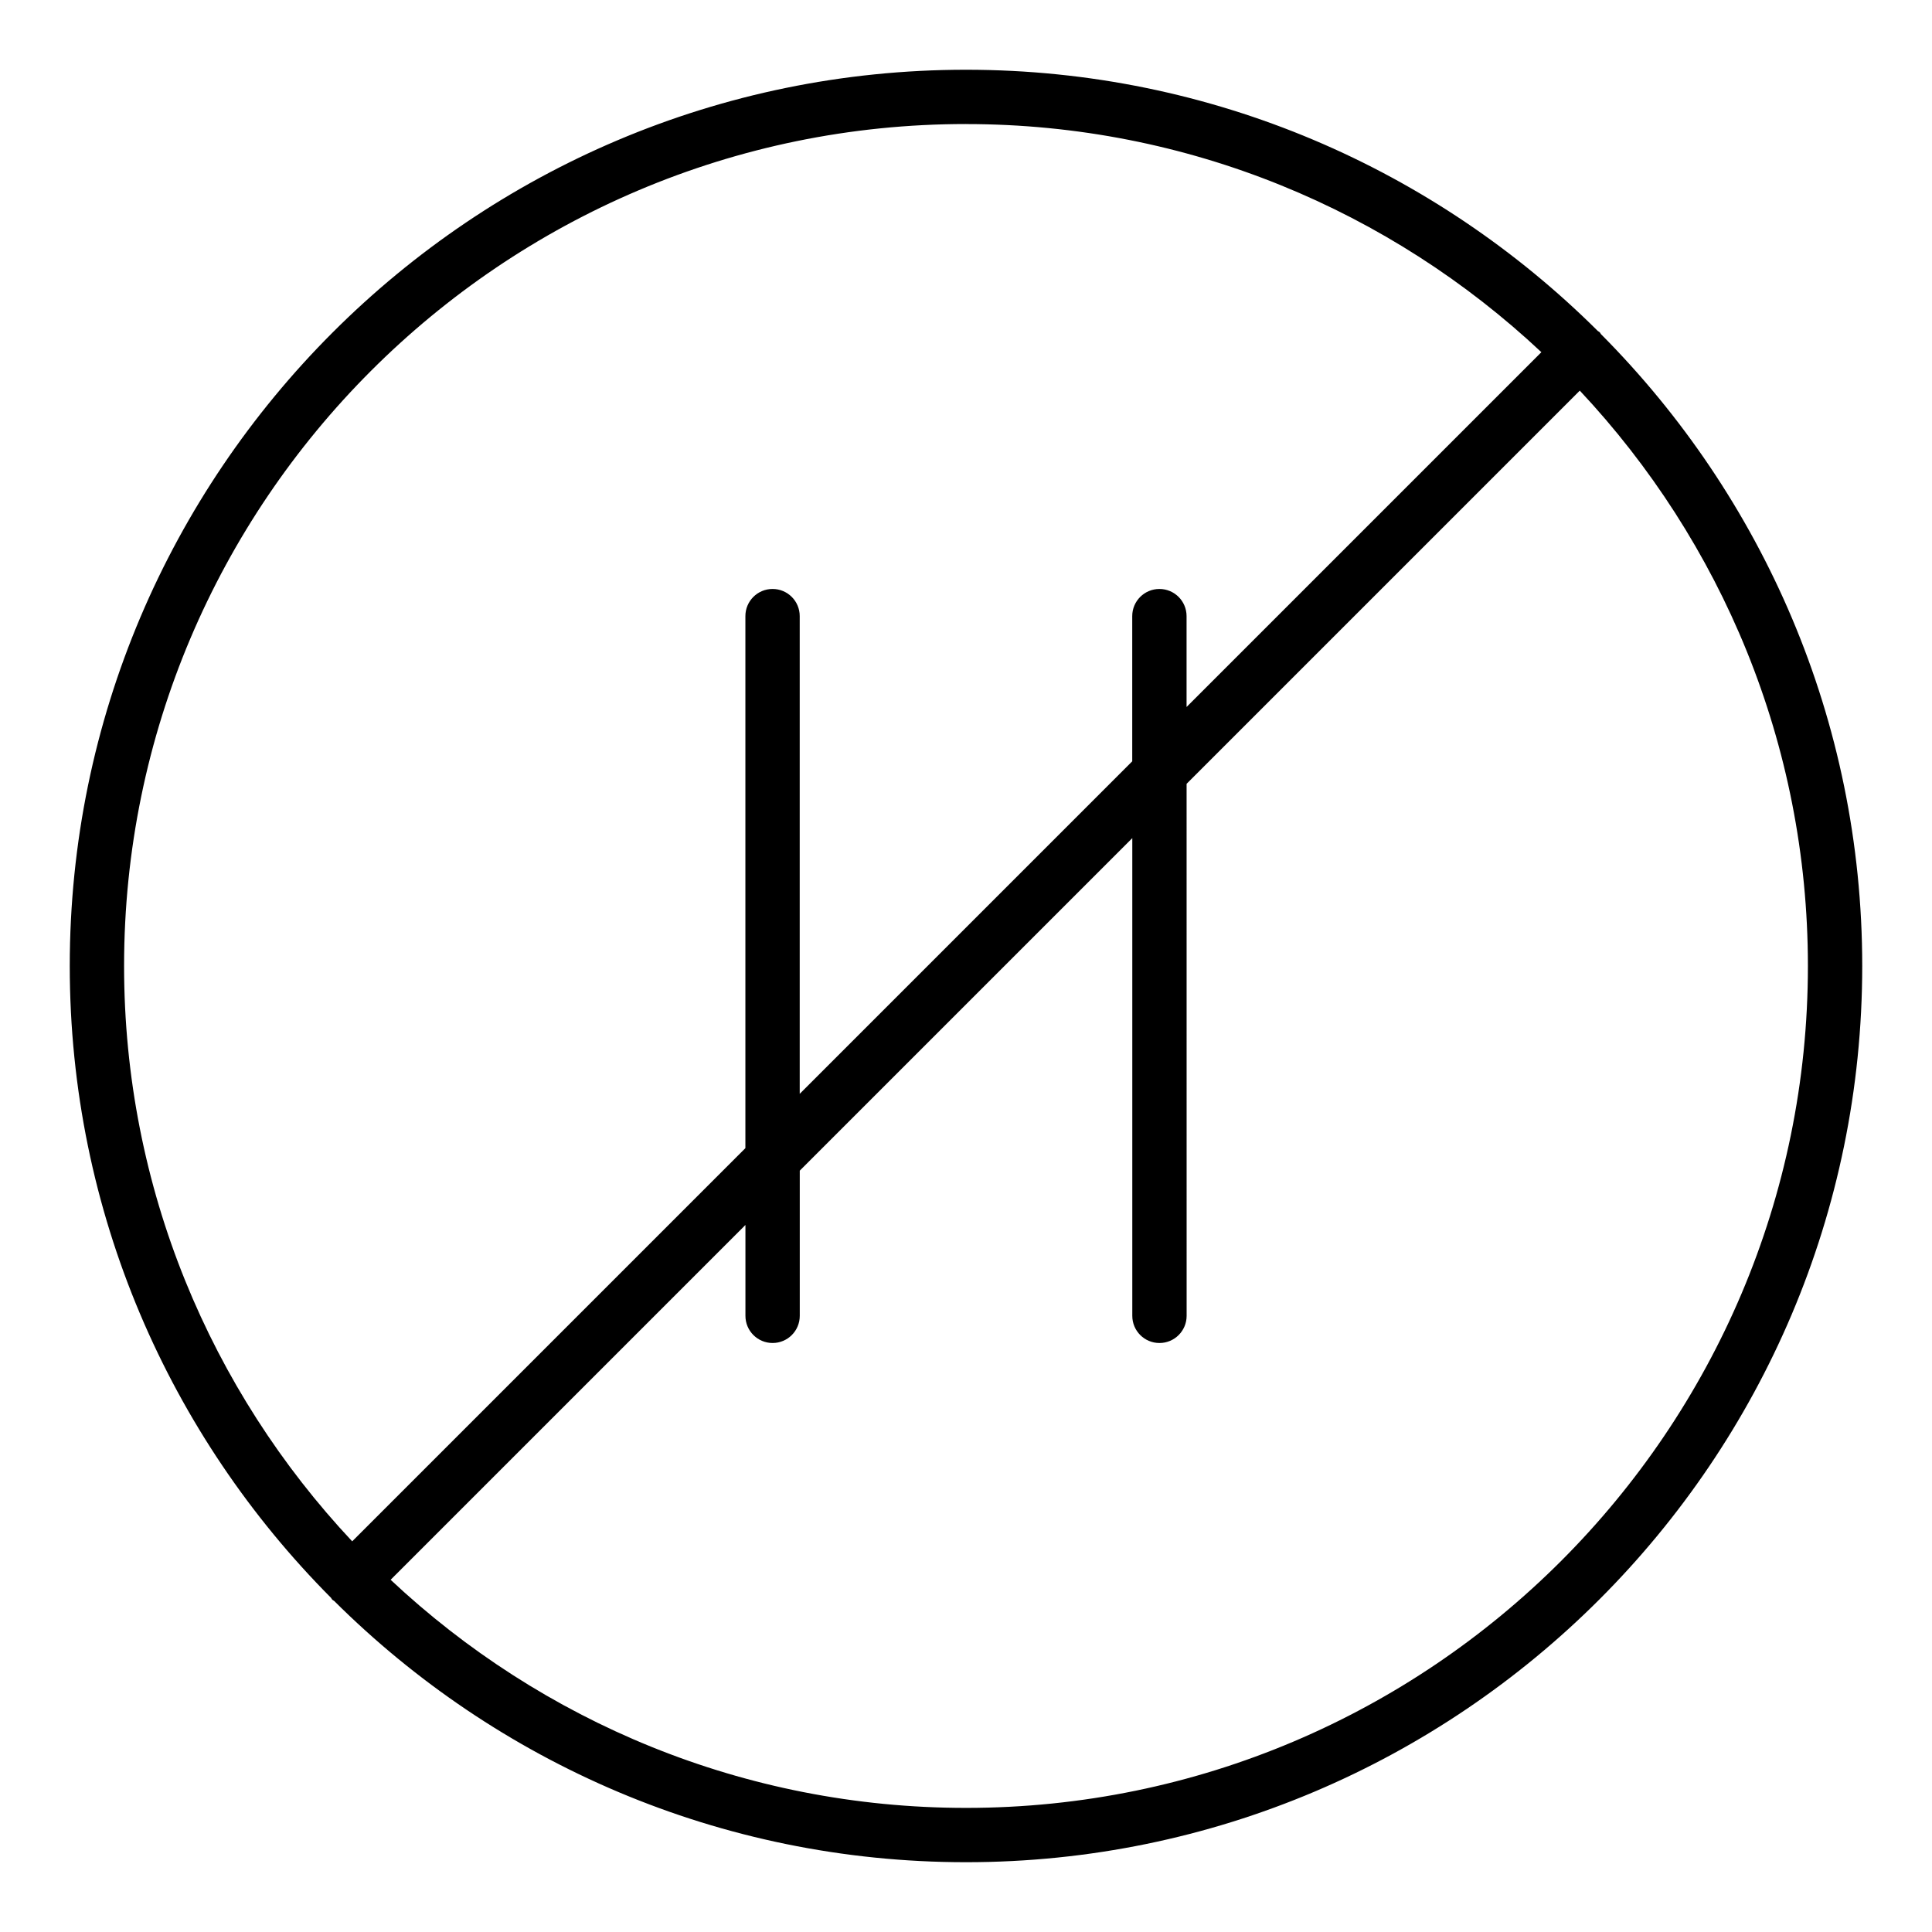 <?xml version="1.0" encoding="UTF-8"?>
<!-- Uploaded to: SVG Repo, www.svgrepo.com, Generator: SVG Repo Mixer Tools -->
<svg fill="#000000" width="800px" height="800px" version="1.1" viewBox="144 144 512 512" xmlns="http://www.w3.org/2000/svg">
 <path d="m232.56 568.27c42.973 42.762 102.17 69.234 167.44 69.234 130.96 0 237.51-106.55 237.51-237.51 0-65.27-26.473-124.46-69.234-167.44-0.133-0.156-0.188-0.355-0.336-0.504-0.148-0.148-0.348-0.203-0.504-0.336-42.977-42.758-102.17-69.23-167.44-69.23-130.96 0-237.51 106.55-237.51 237.51 0 65.27 26.473 124.46 69.234 167.44 0.133 0.156 0.188 0.355 0.336 0.504 0.148 0.148 0.344 0.199 0.504 0.332zm167.44 54.84c-58.93 0-112.56-23.004-152.48-60.453l94.027-94.027v24.078c0 3.977 3.219 7.199 7.199 7.199 3.977 0 7.199-3.219 7.199-7.199v-38.473l88.125-88.125v126.6c0 3.977 3.219 7.199 7.199 7.199 3.977 0 7.199-3.219 7.199-7.199l-0.008-140.99 104.2-104.2c37.449 39.926 60.453 93.551 60.453 152.48 0 123.03-100.09 223.11-223.11 223.11zm0-446.23c58.93 0 112.56 23.004 152.48 60.453l-94.027 94.027v-24.078c0-3.977-3.219-7.199-7.199-7.199-3.977 0-7.199 3.219-7.199 7.199v38.473l-88.121 88.125v-126.6c0-3.977-3.219-7.199-7.199-7.199-3.977 0-7.199 3.219-7.199 7.199v140.99l-104.2 104.2c-37.449-39.922-60.453-93.551-60.453-152.48 0-123.03 100.09-223.12 223.12-223.12z"/>
</svg>